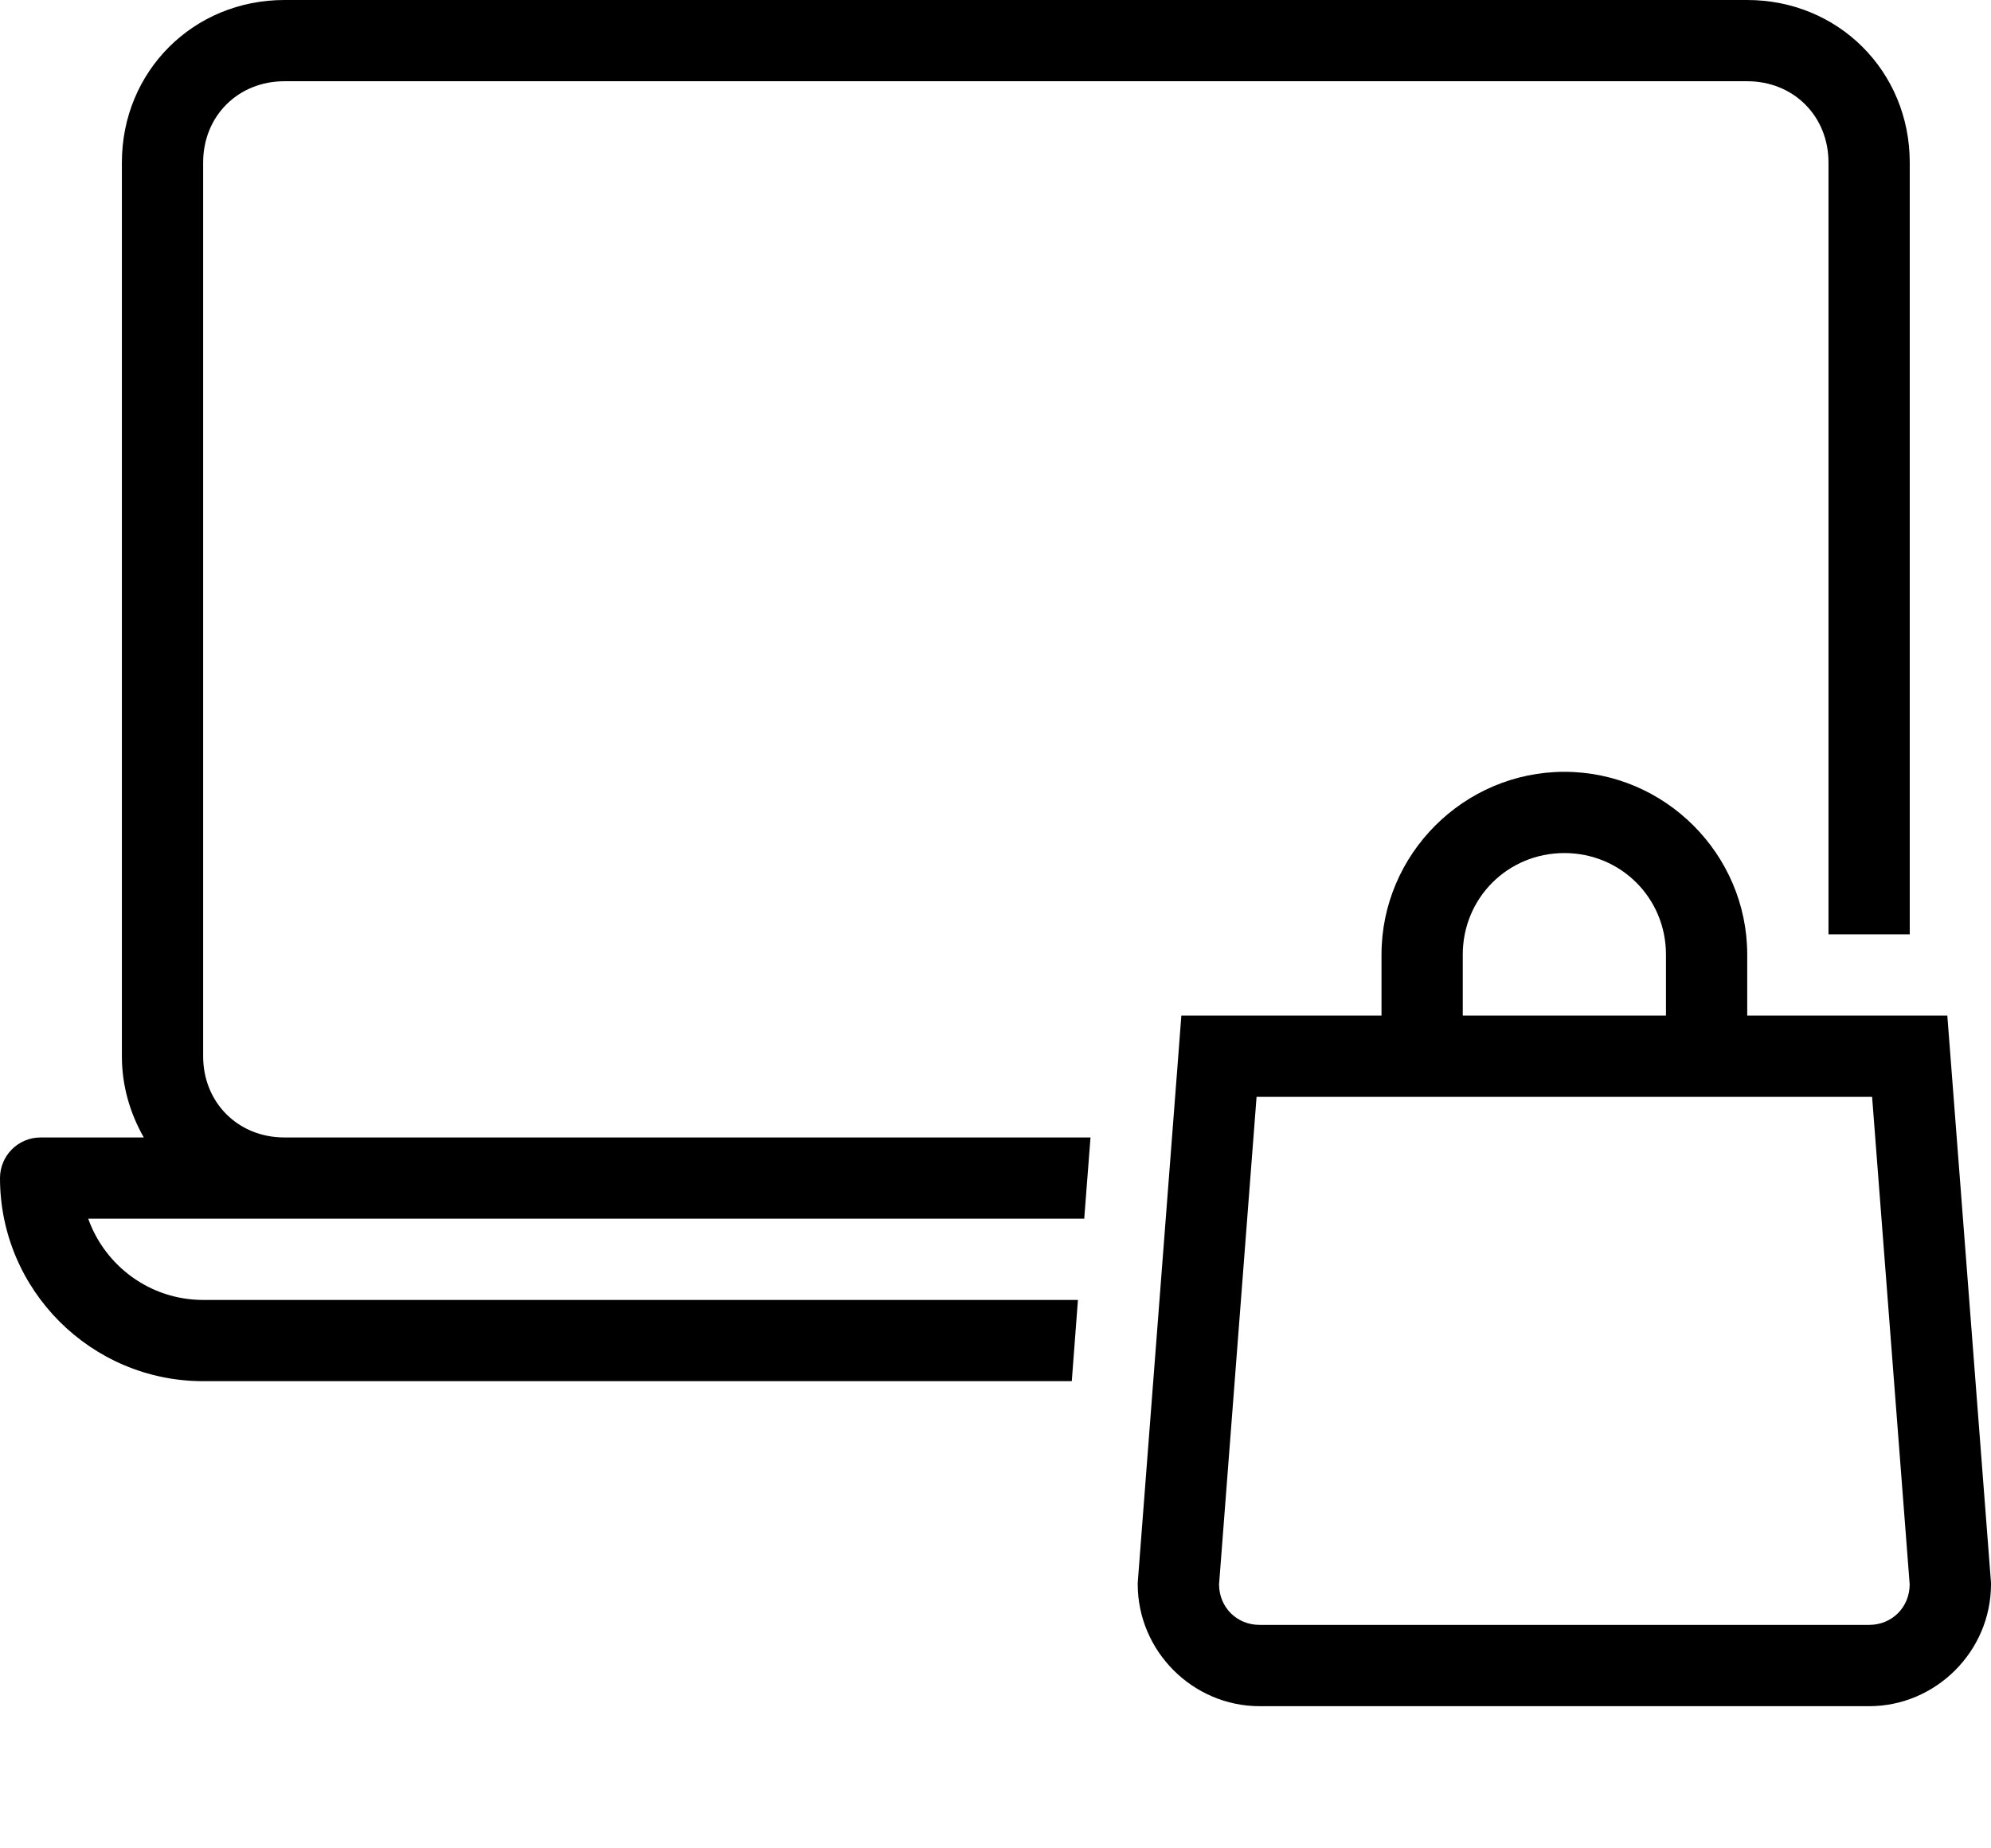 <?xml version="1.0" encoding="utf-8" ?><!DOCTYPE svg PUBLIC "-//W3C//DTD SVG 1.1//EN" "http://www.w3.org/Graphics/SVG/1.1/DTD/svg11.dtd"><svg xmlns="http://www.w3.org/2000/svg" version="1.1" width="32pt" height="29.714pt" viewBox="0 0 32 29.714">  <defs/>  <g id="PageItem12487" transform="scale(1)">    <path d="M 4.571 0 C 3.107 0 1.959 1.147 1.959 2.612 C 1.959 2.612 1.959 16.98 1.959 16.98 C 1.959 17.462 2.093 17.902 2.311 18.286 C 2.311 18.286 0.653 18.286 0.653 18.286 C 0.292 18.286 0 18.578 0 18.939 C 0 20.739 1.465 22.204 3.265 22.204 C 3.265 22.204 17.226 22.204 17.226 22.204 L 17.325 20.898 C 17.325 20.898 3.265 20.898 3.265 20.898 C 2.414 20.898 1.688 20.352 1.418 19.592 C 1.418 19.592 4.571 19.592 4.571 19.592 L 17.426 19.592 L 17.527 18.286 C 17.527 18.286 4.571 18.286 4.571 18.286 C 3.826 18.286 3.265 17.725 3.265 16.98 C 3.265 16.98 3.265 2.612 3.265 2.612 C 3.265 1.867 3.826 1.306 4.571 1.306 C 4.571 1.306 28.082 1.306 28.082 1.306 C 28.827 1.306 29.388 1.867 29.388 2.612 C 29.388 2.612 29.388 15.02 29.388 15.02 L 30.694 15.02 C 30.694 15.02 30.694 2.612 30.694 2.612 C 30.694 1.147 29.546 0 28.082 0 C 28.082 0 4.571 0 4.571 0 Z M 25.143 12.408 C 23.528 12.408 22.204 13.732 22.204 15.347 C 22.204 15.347 22.204 16.327 22.204 16.327 L 18.987 16.327 L 18.941 16.93 L 18.286 25.444 C 18.286 25.444 18.286 25.469 18.286 25.469 C 18.286 26.544 19.171 27.429 20.245 27.429 C 20.245 27.429 30.041 27.429 30.041 27.429 C 31.115 27.429 32 26.544 32 25.469 C 32 25.469 32 25.444 32 25.444 L 31.298 16.327 L 28.082 16.327 C 28.082 16.327 28.082 15.347 28.082 15.347 C 28.082 13.732 26.758 12.408 25.143 12.408 Z M 25.143 13.714 C 26.052 13.714 26.776 14.437 26.776 15.347 C 26.776 15.347 26.776 16.327 26.776 16.327 L 23.51 16.327 C 23.51 16.327 23.51 15.347 23.51 15.347 C 23.51 14.437 24.233 13.714 25.143 13.714 Z M 20.196 17.633 L 30.089 17.633 C 30.089 17.633 30.693 25.472 30.693 25.472 C 30.691 25.839 30.409 26.122 30.041 26.122 C 30.041 26.122 20.245 26.122 20.245 26.122 C 19.877 26.122 19.595 25.839 19.593 25.472 C 19.593 25.472 20.196 17.633 20.196 17.633 Z " stroke="none" fill="#000000"/>  </g></svg>